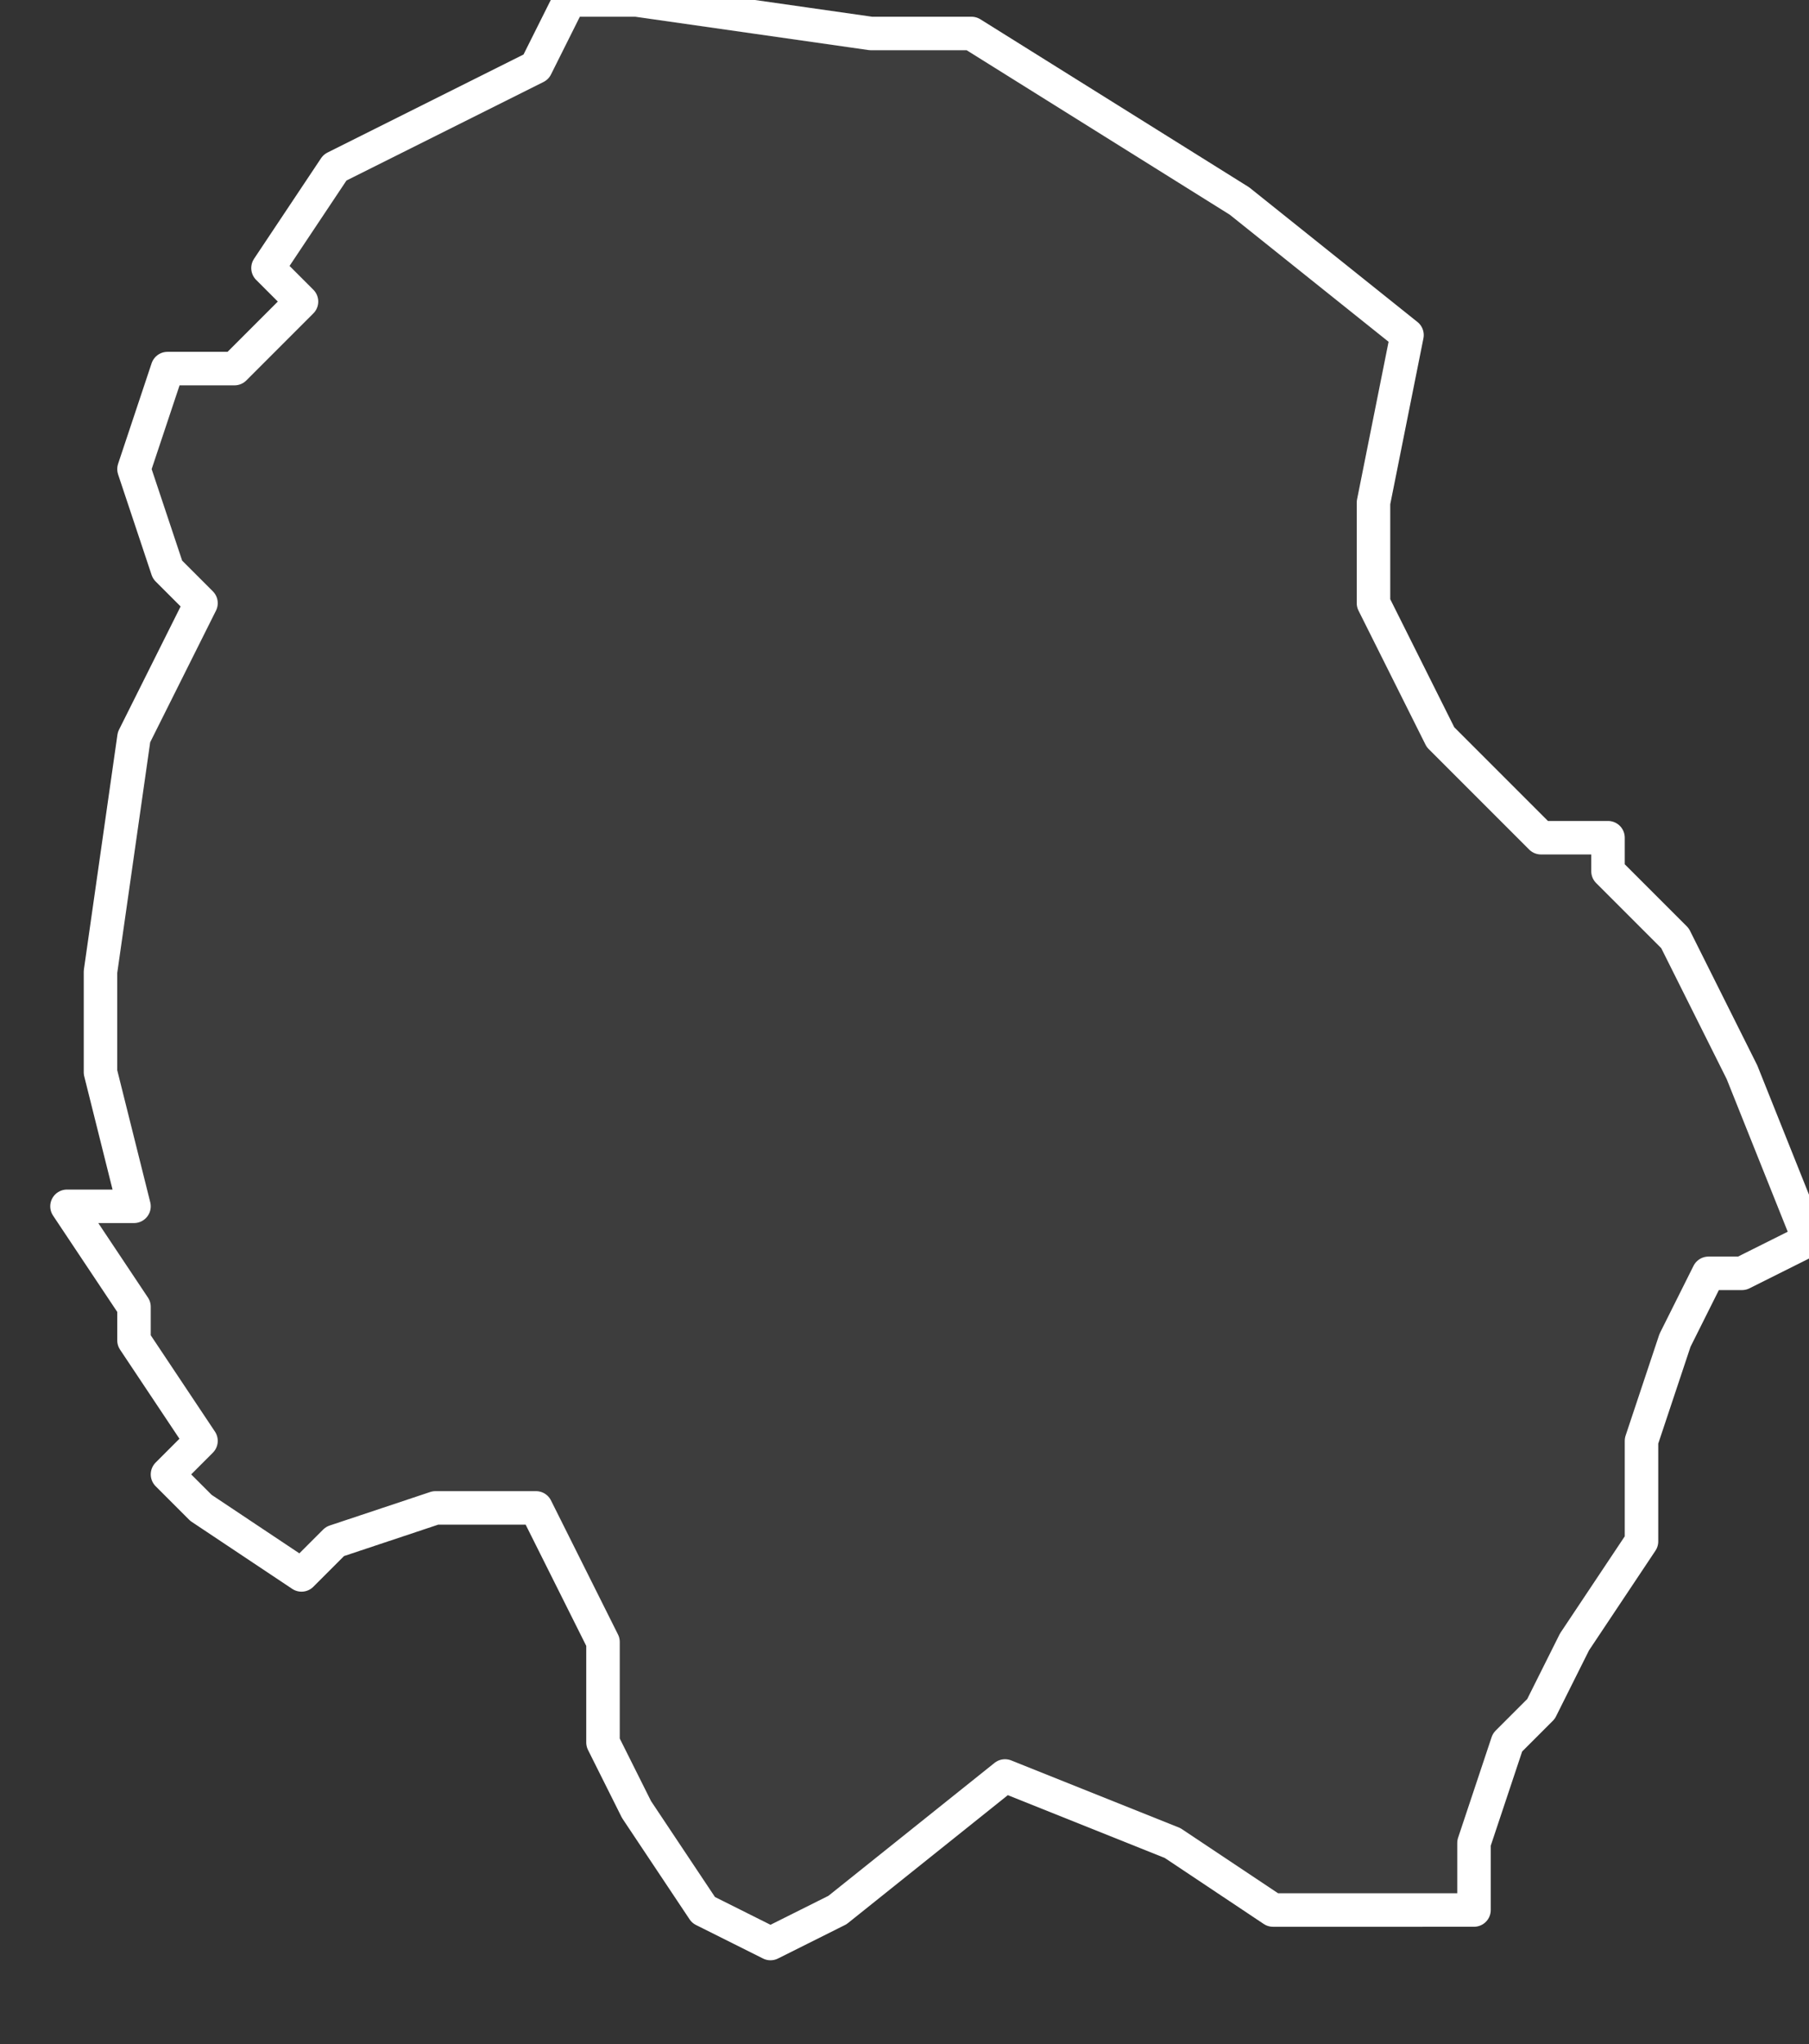 <svg xmlns="http://www.w3.org/2000/svg" version="1.2" viewBox="1.41 -65.778 0.054 0.061"><rect x="1.41" y="-65.778" width="0.054" height="0.061" fill="#333333" stroke="none"/><g><path fill="#fff" fill-opacity=".05" fill-rule="evenodd" stroke="#fff" stroke-linecap="round" stroke-linejoin="round" stroke-width=".001" d="m1.452-65.721-.004 0-.003-.002-.005-.002-.005.004-.002.001-.002-.001-.002-.003-.001-.002-0-.003-.002-.004-.003 0-.003.001-.001.001-.003-.002-.001-.001.001-.001-.002-.003 0-.001-.002-.003.002-0-.001-.004 0-.003.001-.007.002-.004-.001-.001-.001-.003.001-.003.002-0.0.002-.002-.001-.001.002-.003.006-.003.001-.002.002 0.0.007.001.003-0.0.008.005.005.004-.001.005 0.0.003.002.004.003.003.002 0.0 0.0.001.002.002.001.002.001.002.002.005-.002.001-.001-0-.001.002-.001.003-0.0.003-.002.003-.001.002-.001.001-.001.003 0.0.002Z" class="polygon"/></g></svg>